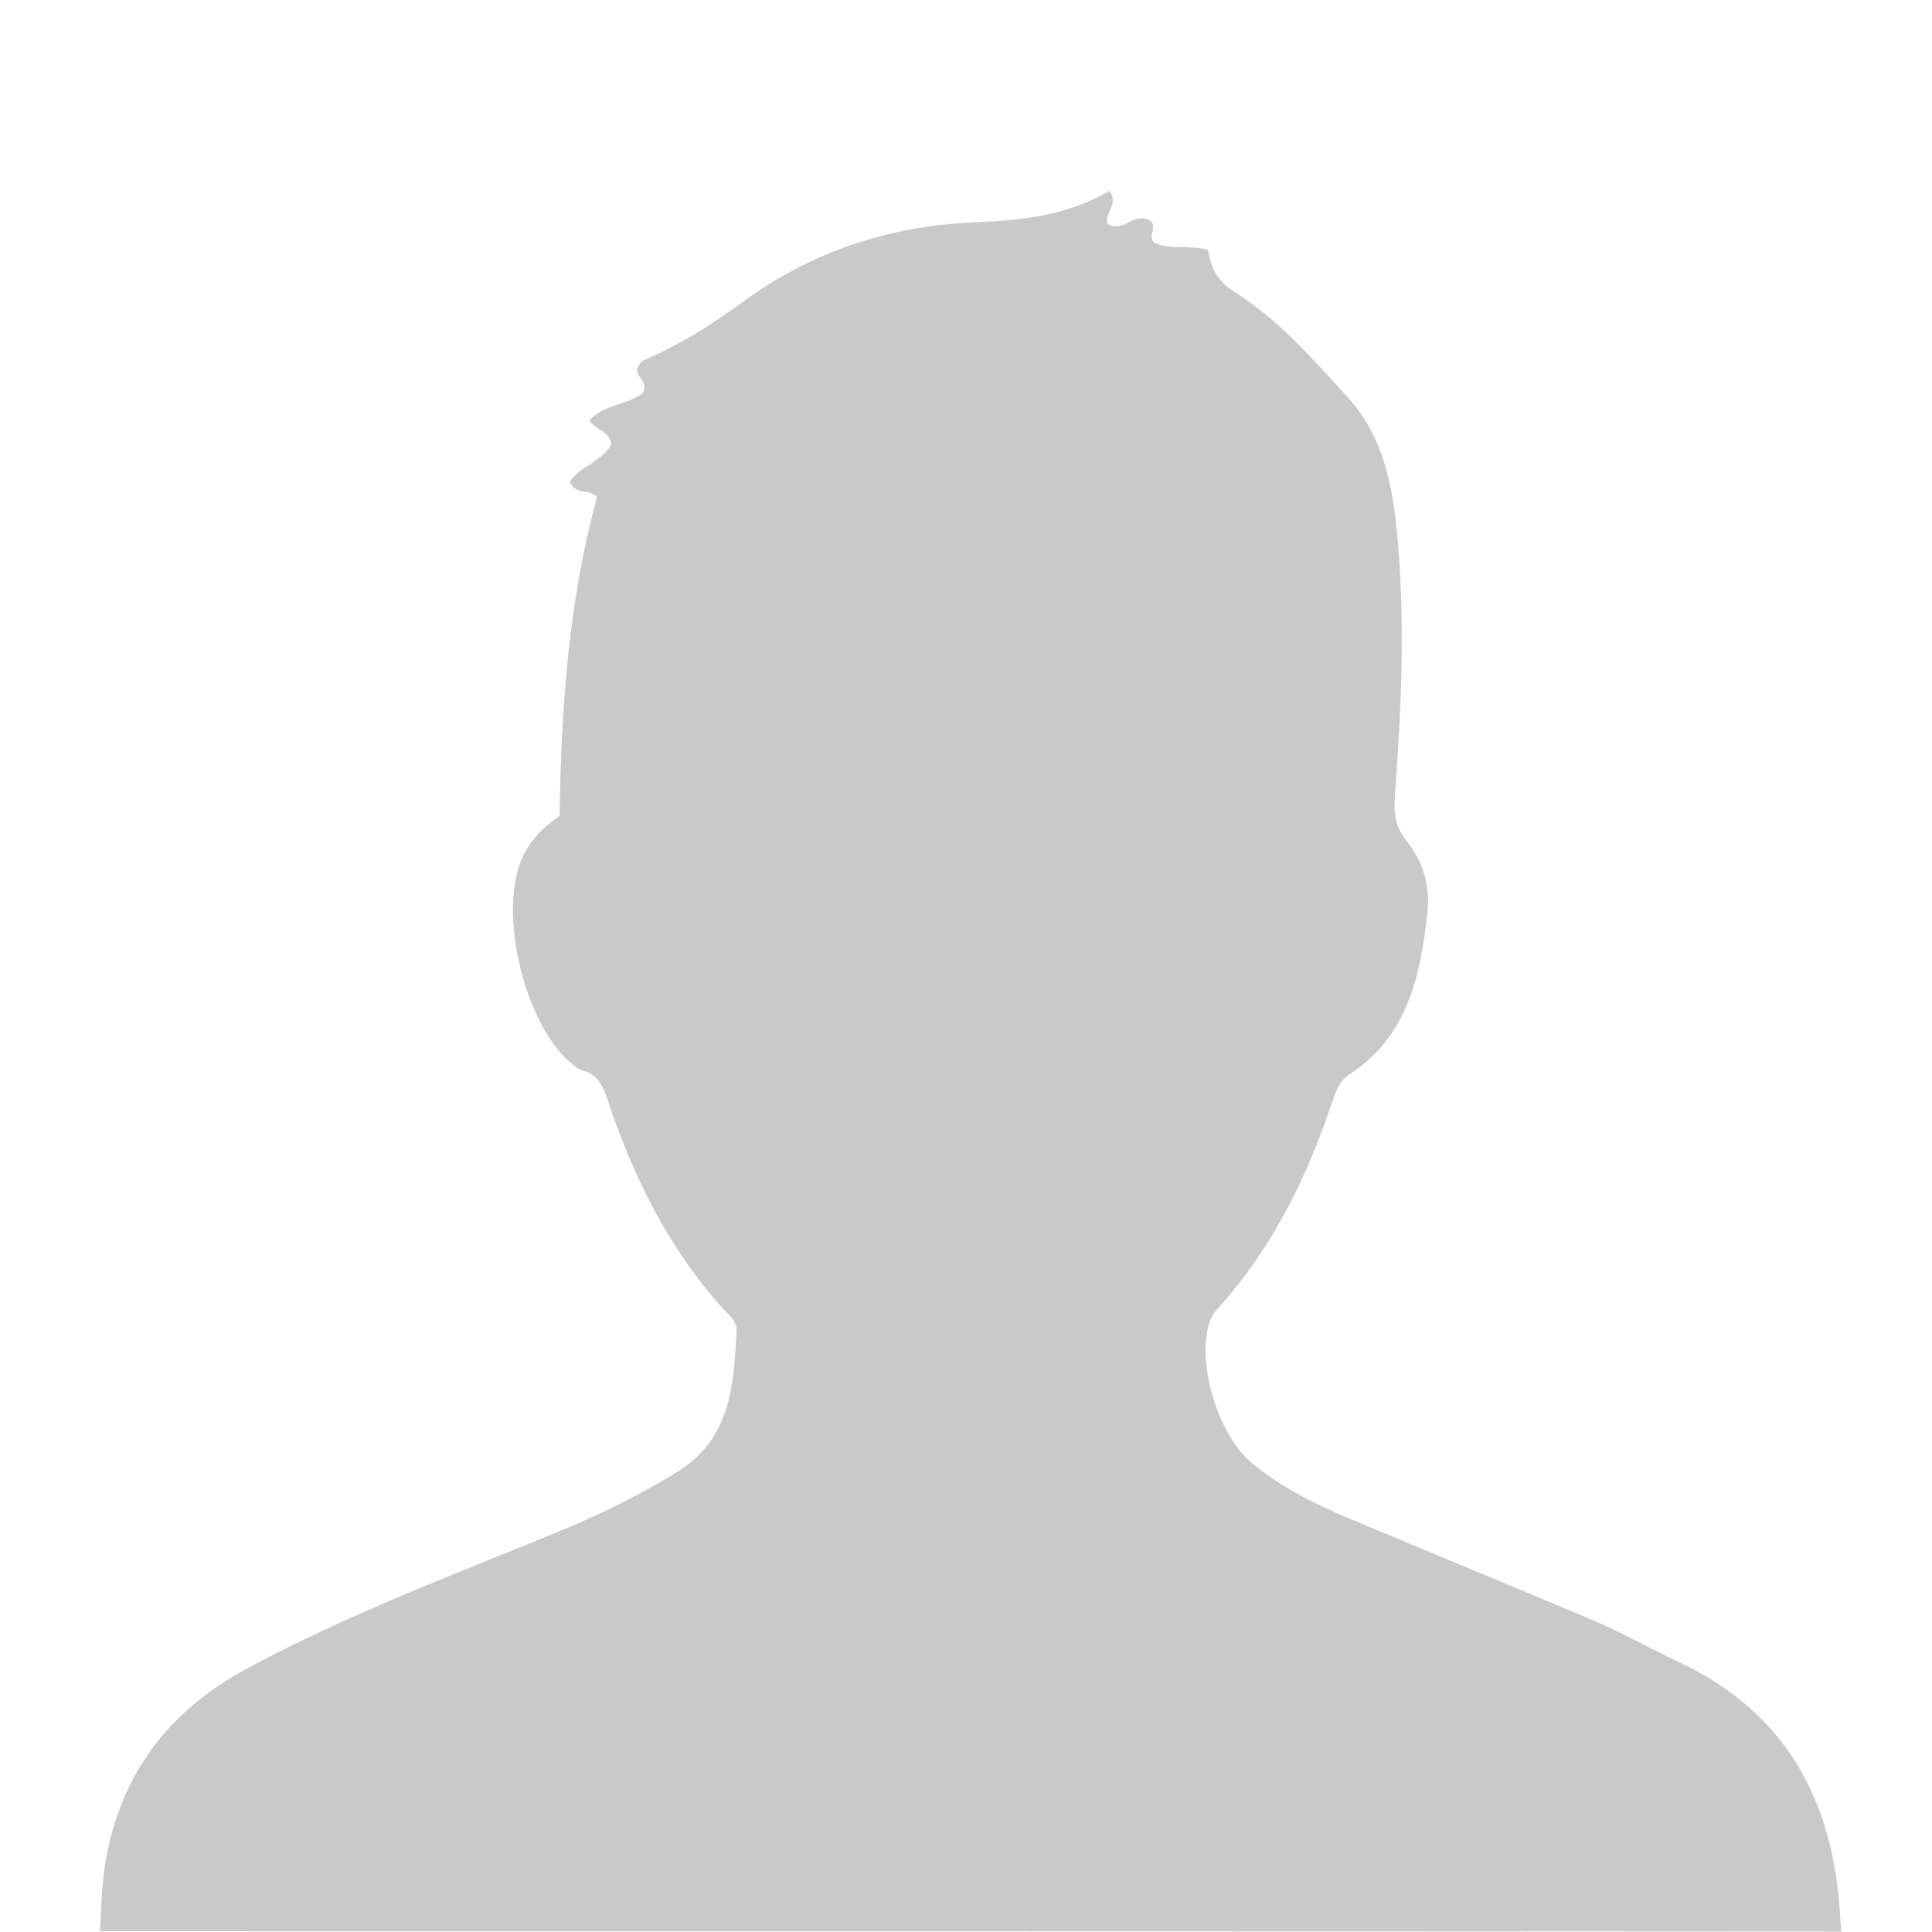 <svg xmlns="http://www.w3.org/2000/svg" viewBox="0 0 512 512"><path fill="#c9c9c9" d="M26.5 511.8c.3-5.4.4-10.8 1.1-16.1 3.5-24.3 16.2-41.9 38-53.6 26-14 53.6-24.4 80.7-35.5 11.5-4.7 22.7-10 33.3-16.6 14.2-8.9 14.8-23 15.6-37.2.2-2.6-2.1-4.4-3.8-6.2-13.8-15.4-22.9-33.4-29.6-52.8-1.5-4.4-2.4-8.9-7.7-10.2-.7-.2-1.4-.8-2.1-1.3-12.8-9.9-20.2-40.3-13.6-55 2.1-4.7 5.6-8.1 9.9-11.1.4-28.6 2.4-57 9.9-84.4-2-2.5-5.5-.3-7.2-4.1 2.5-4.1 8.6-5.4 11-9.9-.5-3.7-4.2-3.8-5.8-6.4 3.8-4.2 9.8-4.1 13.9-7 2.4-3.1-2-4.5-1.2-6.9.5-.7.8-1.5 1.4-1.9 9.6-4.1 18.3-9.5 26.7-15.7 18.3-13.4 39.1-20.1 61.5-21 12.6-.5 24.6-1.9 35.5-8.3 2.7 3.6-1.5 5.8-.5 8.7 3.8 2.5 6.8-2.7 10.5-1.2 3.5 1.2-.2 4.4 1.9 6.2 4 2 8.6.5 14.2 1.9.7 4.1 2.2 8.1 6.8 11 11.7 7.3 20.9 17.8 30.1 27.9 10.4 11.3 12.5 26 13.6 40.5 1.7 21.6.7 43.2-.9 64.7-.3 4.8-.2 8.6 3.1 12.6 4.3 5.3 6.2 11.9 5.5 18.7-1.8 16.7-5.1 32.9-20.5 43-2.8 1.8-3.6 4.2-4.6 7-6.6 19.8-15.6 38.4-29.6 54.2-1.1 1.2-2.3 2.5-2.9 4.1-3.8 10.5 1.8 29.9 10.8 37.6 7.7 6.5 16.6 10.9 25.8 14.8 21.4 9 42.9 17.8 64.2 26.8 8 3.4 15.7 7.7 23.5 11.4 28.1 13.2 40.7 36.4 42.6 66.4.1 1.6.2 3.3.4 5-153.8-.1-307.7-.1-461.5-.1z"/></svg>